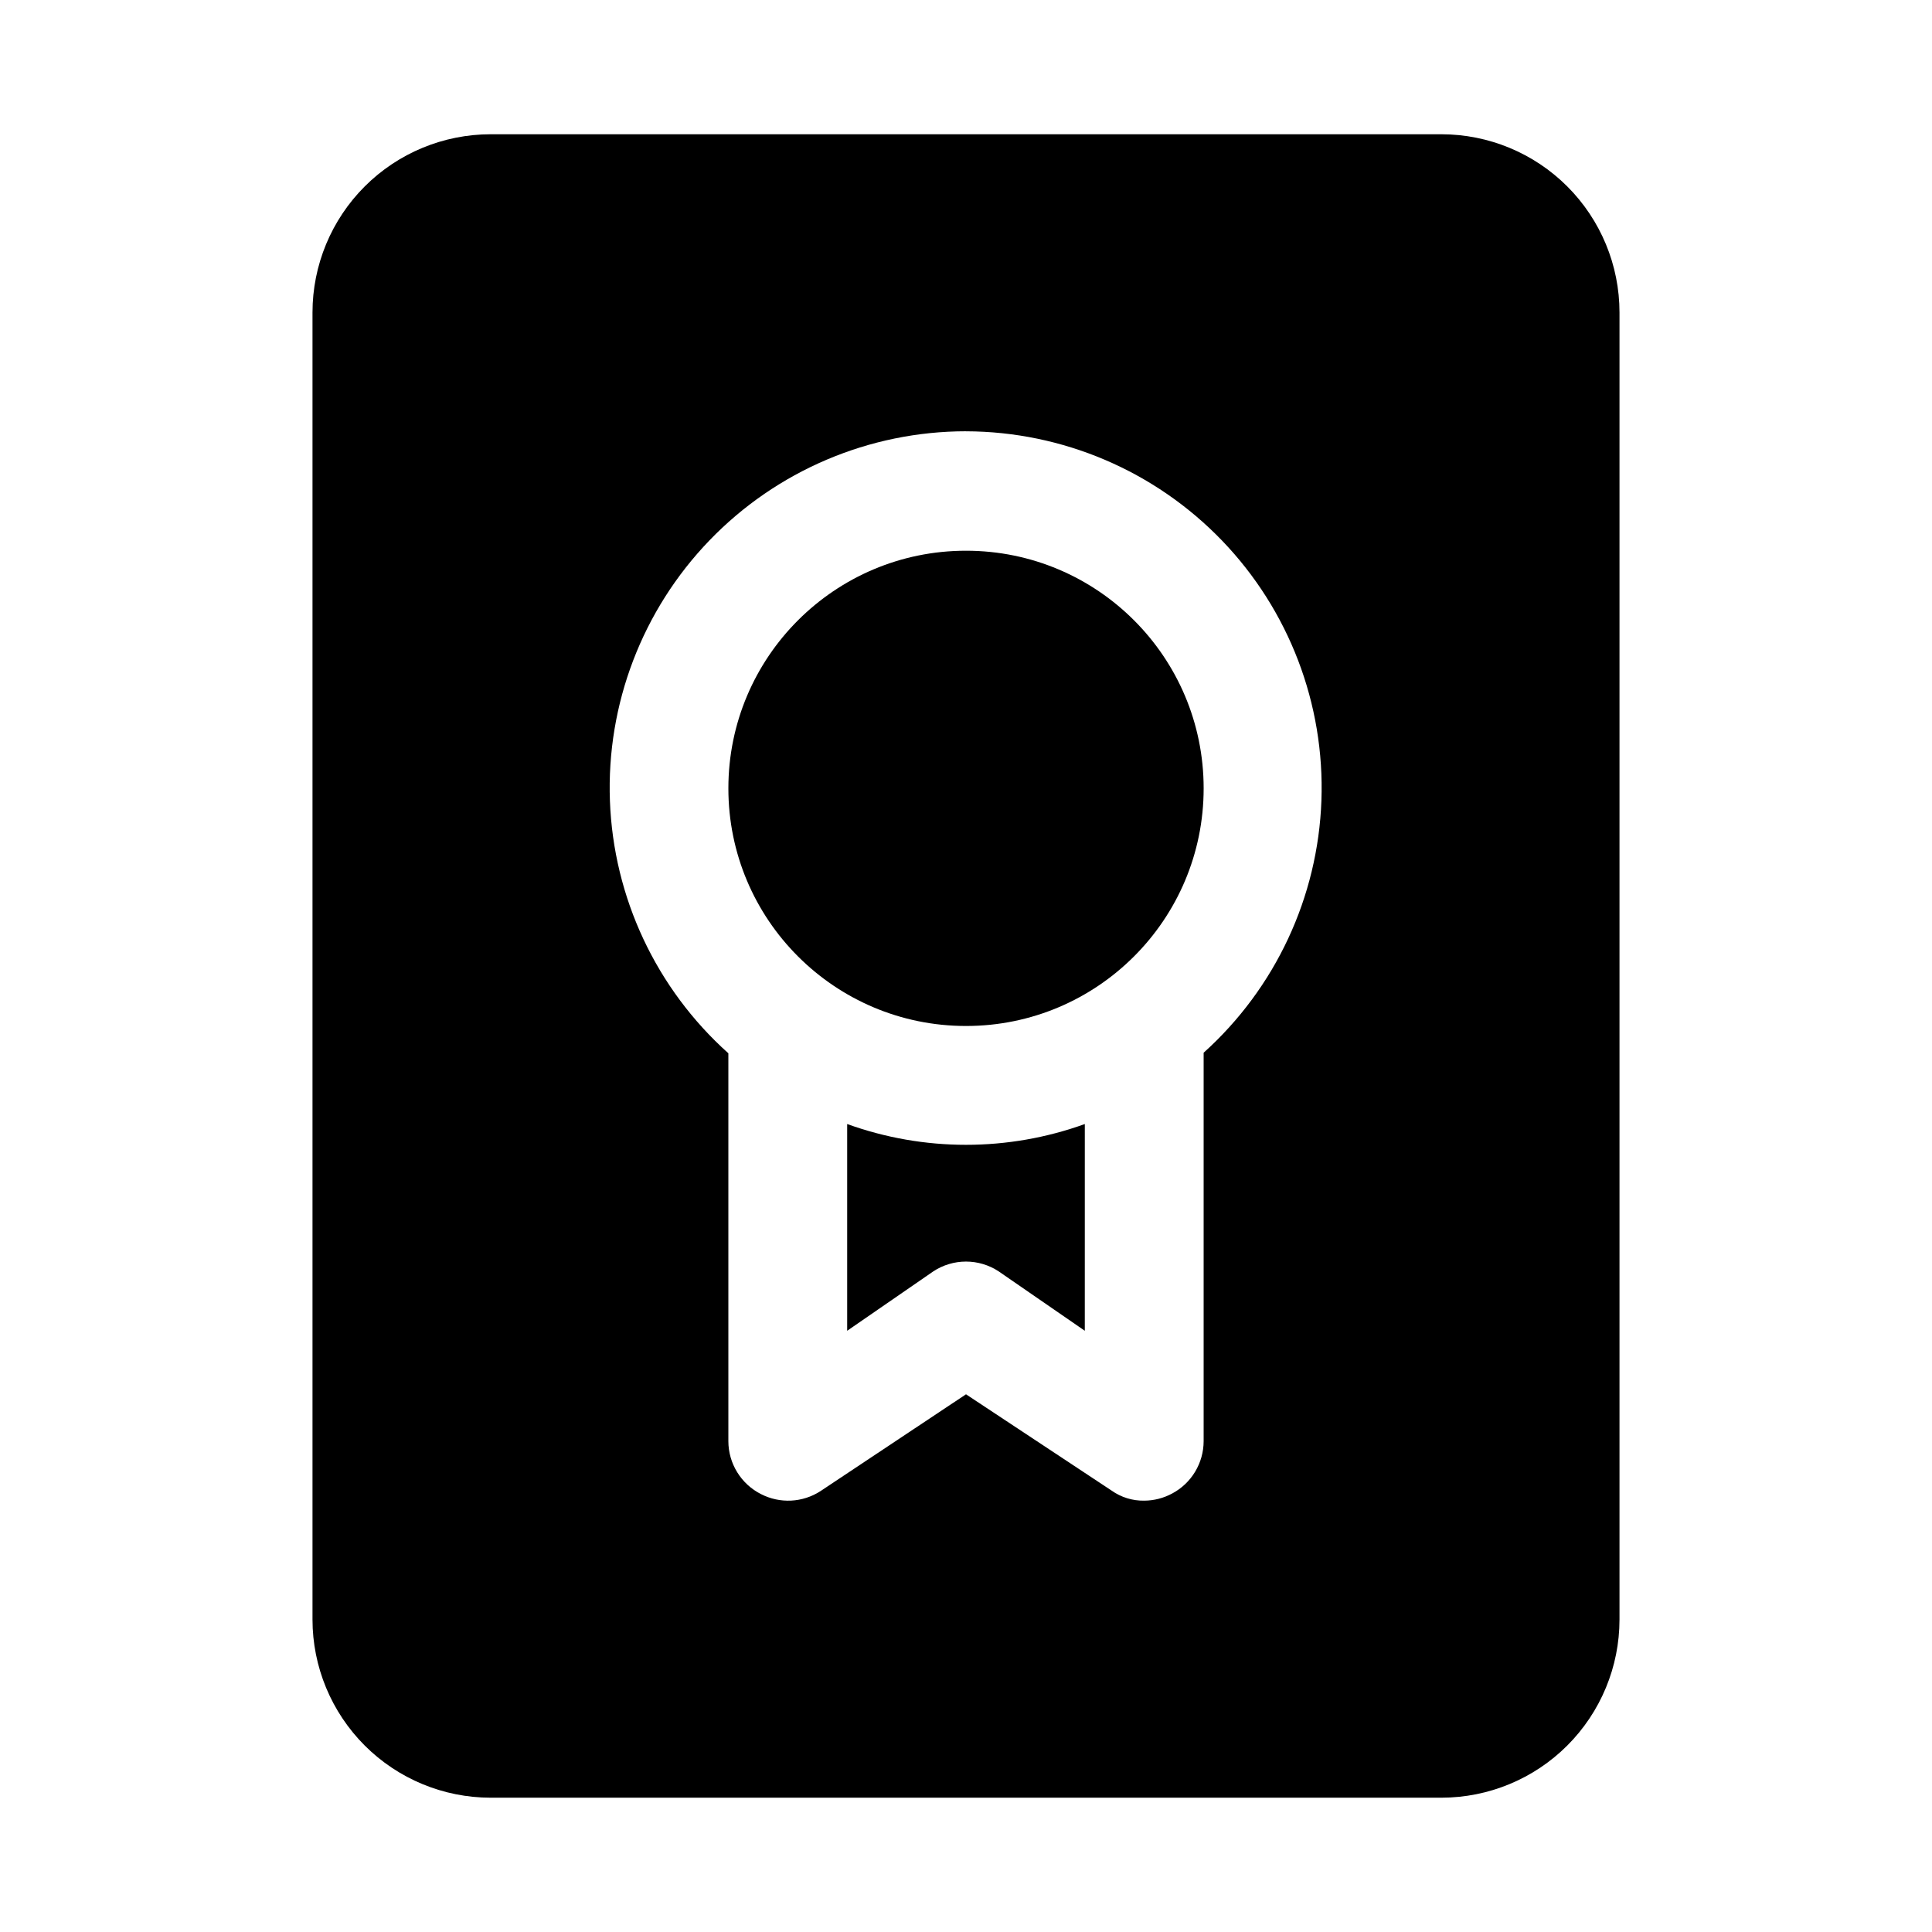 <?xml version="1.0" encoding="UTF-8"?>
<!-- Uploaded to: SVG Find, www.svgrepo.com, Generator: SVG Find Mixer Tools -->
<svg fill="#000000" width="800px" height="800px" version="1.1" viewBox="144 144 512 512" xmlns="http://www.w3.org/2000/svg">
 <g>
  <path d="m274.05 620.41h251.9c12.527 0 24.543-4.977 33.398-13.832 8.859-8.859 13.836-20.871 13.836-33.398v-346.37c0-12.523-4.977-24.539-13.836-33.398-8.855-8.855-20.871-13.832-33.398-13.832h-251.9c-12.527 0-24.543 4.977-33.398 13.832-8.859 8.859-13.836 20.875-13.836 33.398v346.37c0 12.527 4.977 24.539 13.836 33.398 8.855 8.855 20.871 13.832 33.398 13.832zm125.95-362.11c25.602 0.059 50.086 10.508 67.844 28.953 17.754 18.445 27.262 43.309 26.344 68.898-0.914 25.586-12.18 49.707-31.211 66.832v102.96c-0.008 2.852-0.789 5.644-2.258 8.082-1.469 2.441-3.574 4.438-6.09 5.773-2.273 1.227-4.812 1.879-7.398 1.891-3.098 0.059-6.133-0.883-8.66-2.676l-38.57-25.508-38.574 25.664c-2.324 1.504-5.004 2.367-7.766 2.508-2.766 0.137-5.516-0.457-7.981-1.719-2.594-1.309-4.777-3.312-6.305-5.785-1.531-2.473-2.344-5.32-2.352-8.23v-102.81c-19.113-17.109-30.441-41.258-31.387-66.891-0.945-25.633 8.574-50.551 26.371-69.023 17.797-18.473 42.34-28.914 67.992-28.926z"/>
  <path d="m368.51 441.88v54.789l22.828-15.742v-0.004c2.57-1.691 5.582-2.594 8.66-2.594s6.086 0.902 8.656 2.594l22.828 15.742 0.004-54.785c-20.352 7.344-42.629 7.344-62.977 0z"/>
  <path d="m462.98 352.92c0 34.781-28.195 62.977-62.977 62.977s-62.977-28.195-62.977-62.977c0-34.777 28.195-62.973 62.977-62.973s62.977 28.195 62.977 62.973"/>
 </g>
</svg>